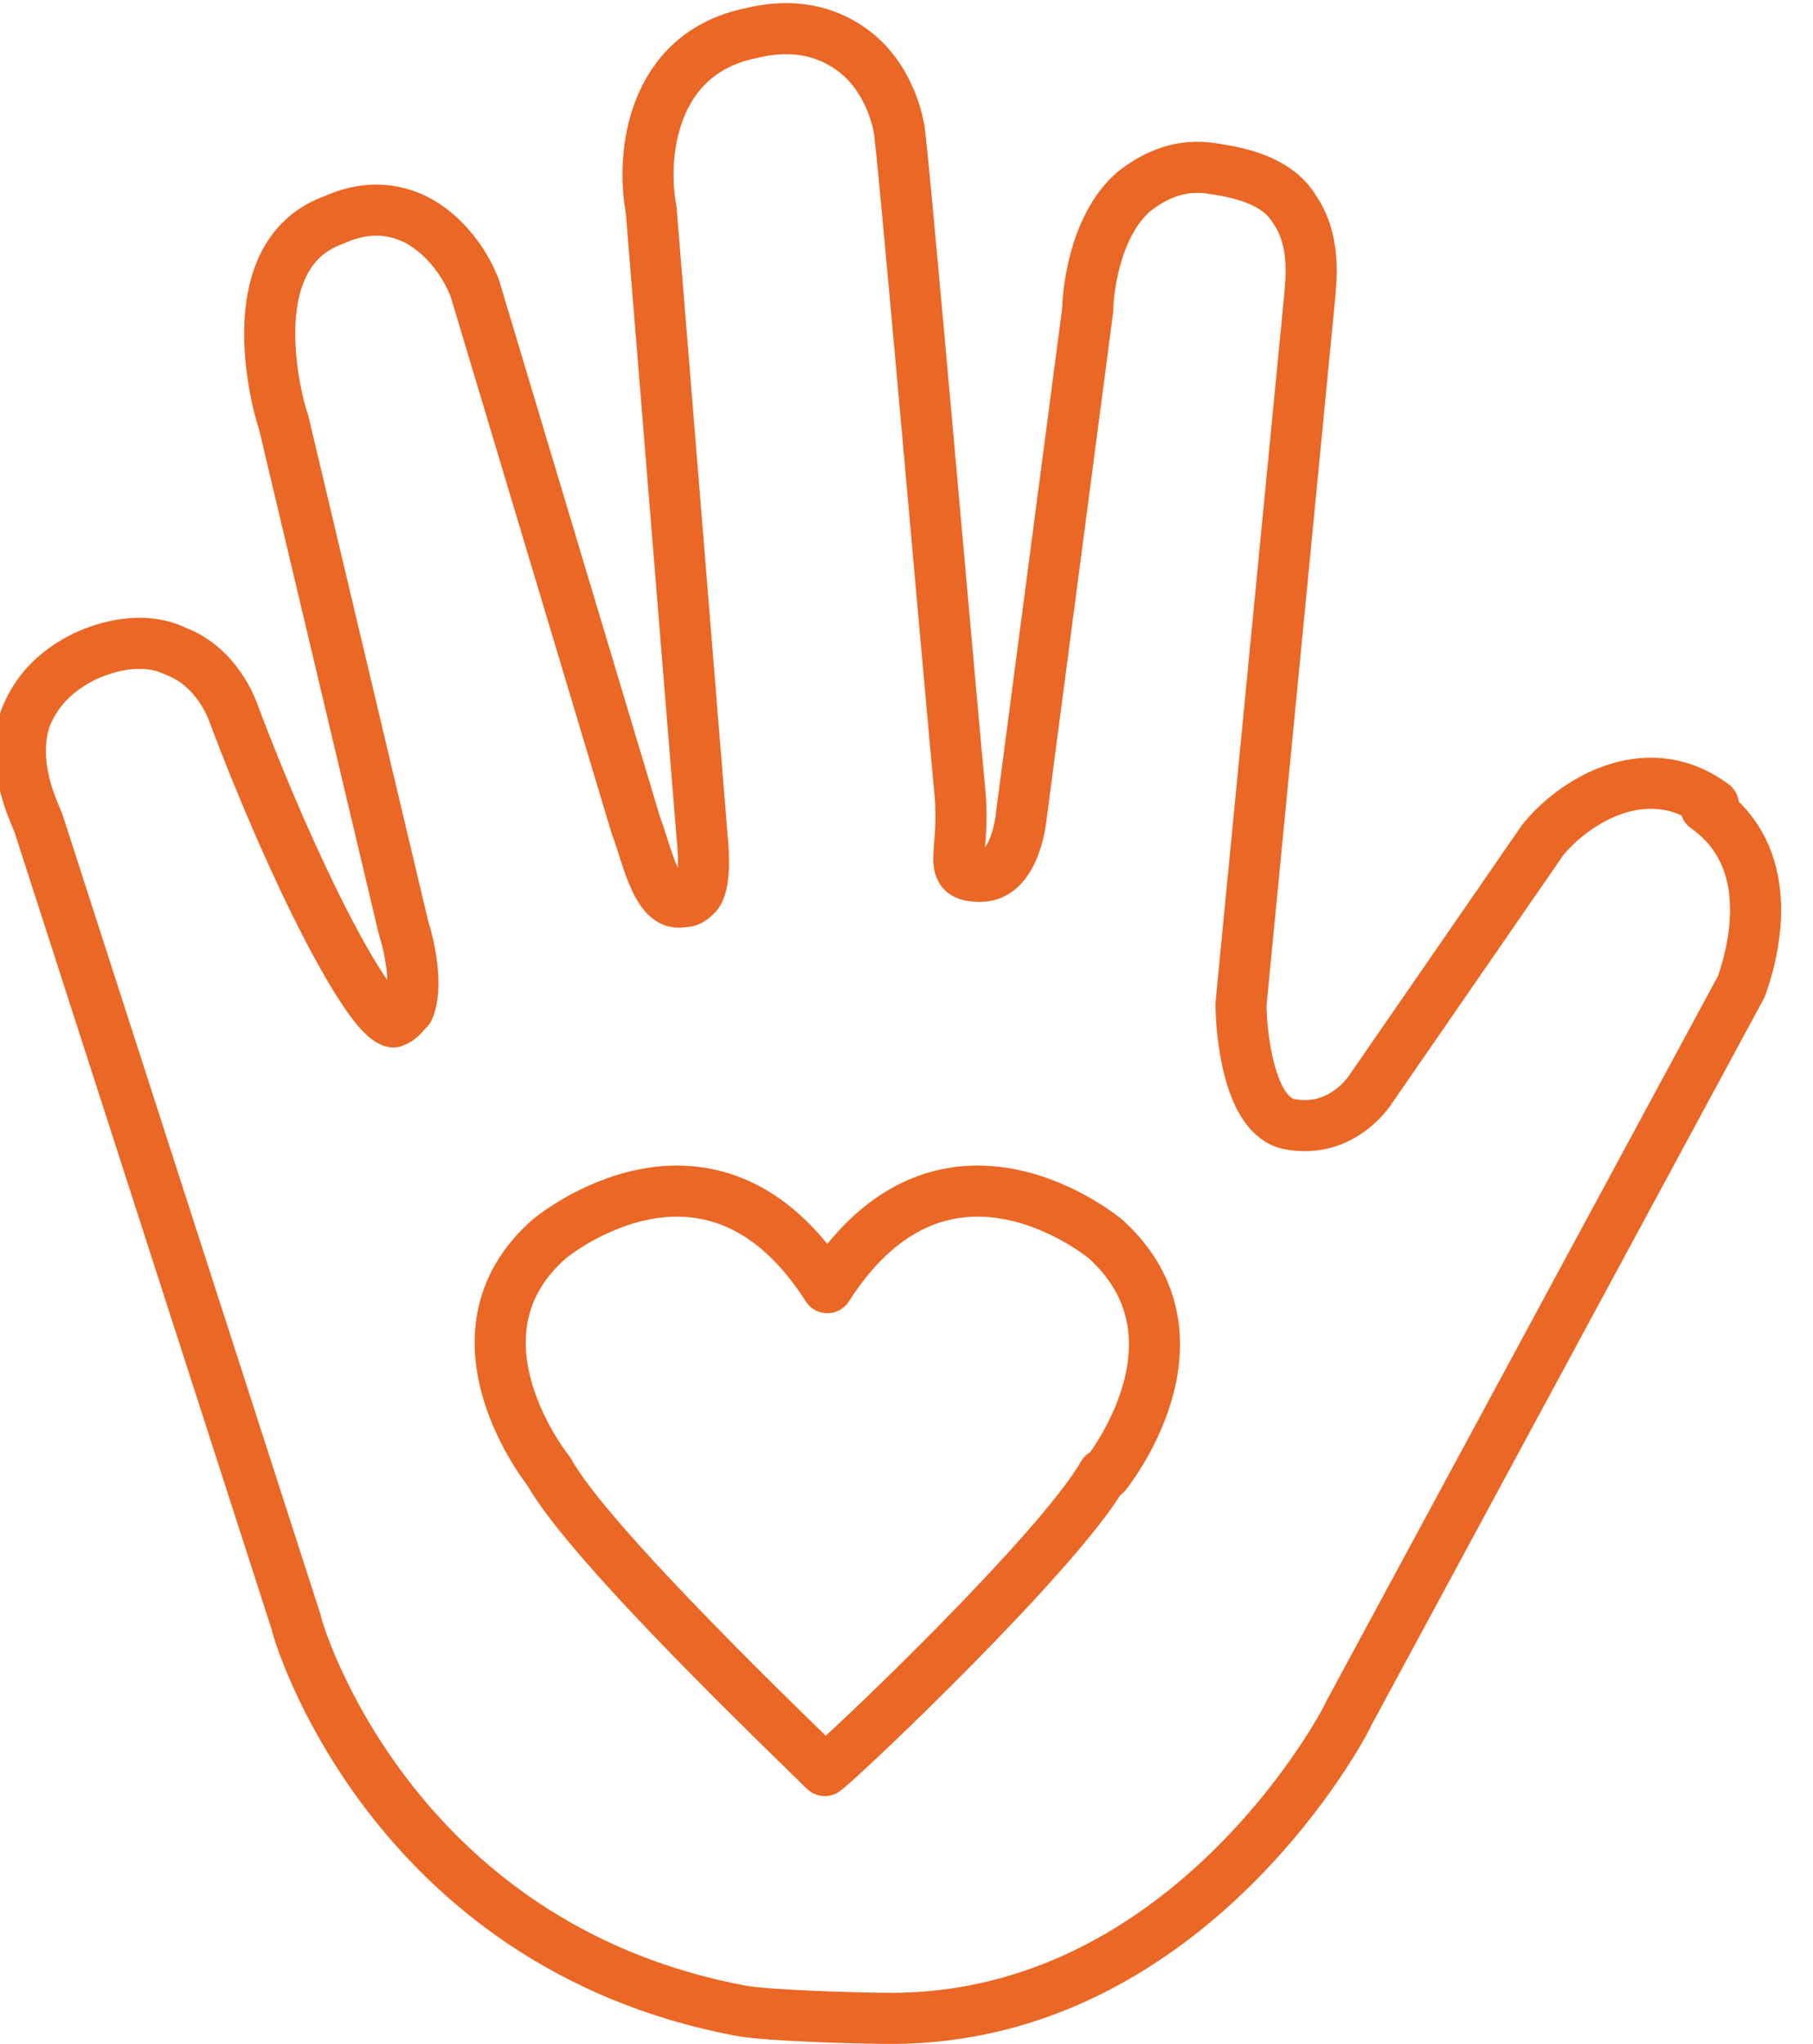 <?xml version="1.0" encoding="utf-8"?>
<!-- Generator: Adobe Illustrator 28.5.0, SVG Export Plug-In . SVG Version: 9.03 Build 54727)  -->
<svg version="1.1" id="Layer_1" xmlns="http://www.w3.org/2000/svg" xmlns:xlink="http://www.w3.org/1999/xlink" x="0px" y="0px"
	 width="71px" height="80px" viewBox="0 0 71 80" style="enable-background:new 0 0 71 80;" xml:space="preserve">
<style type="text/css">
	.st0{fill:none;stroke:#EA6725;stroke-width:2;stroke-linejoin:round;}
</style>
<g id="style-guide">
	<g id="Illustration-Master">
		<g id="Patient-Care">
			<path id="Path" class="st0" d="M43.2,57.7c-1.7,3-10.1,11-10.9,11.6l0,0c-1-1-9.2-8.8-10.8-11.7c0,0-4.3-5.3,0-9.1
				c0,0,6.3-5.3,10.9,1.9c4.6-7.2,10.9-1.9,10.9-1.9c4.3,3.9,0,9.2,0,9.2H43.2z"/>
			<path id="Path-2" class="st0" d="M67.1,31.5c-2.7-2-5.6,0-6.7,1.4l-6.7,9.7c0,0-1.1,1.8-3.2,1.4c-1.6-0.3-1.9-3.6-1.9-4.7
				l2.7-27.8c0-0.3,0.3-2-0.6-3.3c-0.6-1-1.8-1.4-3.2-1.6c-1.2-0.2-2.2,0.2-3.1,0.9c-1.6,1.4-1.8,4.1-1.8,4.6L40,31.9
				c0,0-0.2,2.4-1.6,2.4s-0.6-0.8-0.8-3.2c-0.4-4.2-2.3-26-2.4-26.1c0,0-0.3-2-1.9-3.1c-1-0.7-2.3-1-3.9-0.6
				c-3.9,0.8-4.3,4.8-3.9,6.9l2,24.6c0,0,0.2,1.7-0.2,2.2c-0.2,0.2-0.3,0.3-0.6,0.3c-1,0.2-1.4-2-1.8-3l-6.3-21c0,0-0.6-1.8-2.3-2.7
				c-1-0.5-2.1-0.5-3.2,0c-4,1.4-2.1,7.7-2,7.9l4.7,19.8c0.2,0.6,0.6,2.3,0.2,3.2c-0.2,0.2-0.3,0.4-0.6,0.5c-1-0.2-3.9-5.8-6.3-12.2
				c0,0-0.6-1.7-2.2-2.3c-1-0.5-2.3-0.4-3.6,0.2c-1.2,0.6-1.9,1.4-2.3,2.4c-0.6,1.8,0.3,3.6,0.5,4.1l10.1,31.3
				c0,0.2,3.6,12.6,17.4,15.2c1.1,0.2,4.7,0.3,5.9,0.3c11.8,0,17.9-11.8,17.9-11.9l15.4-28.5c0.6-1.7,1.3-5.1-1.4-7L67.1,31.5z"/>
		</g>
	</g>
</g>
</svg>
